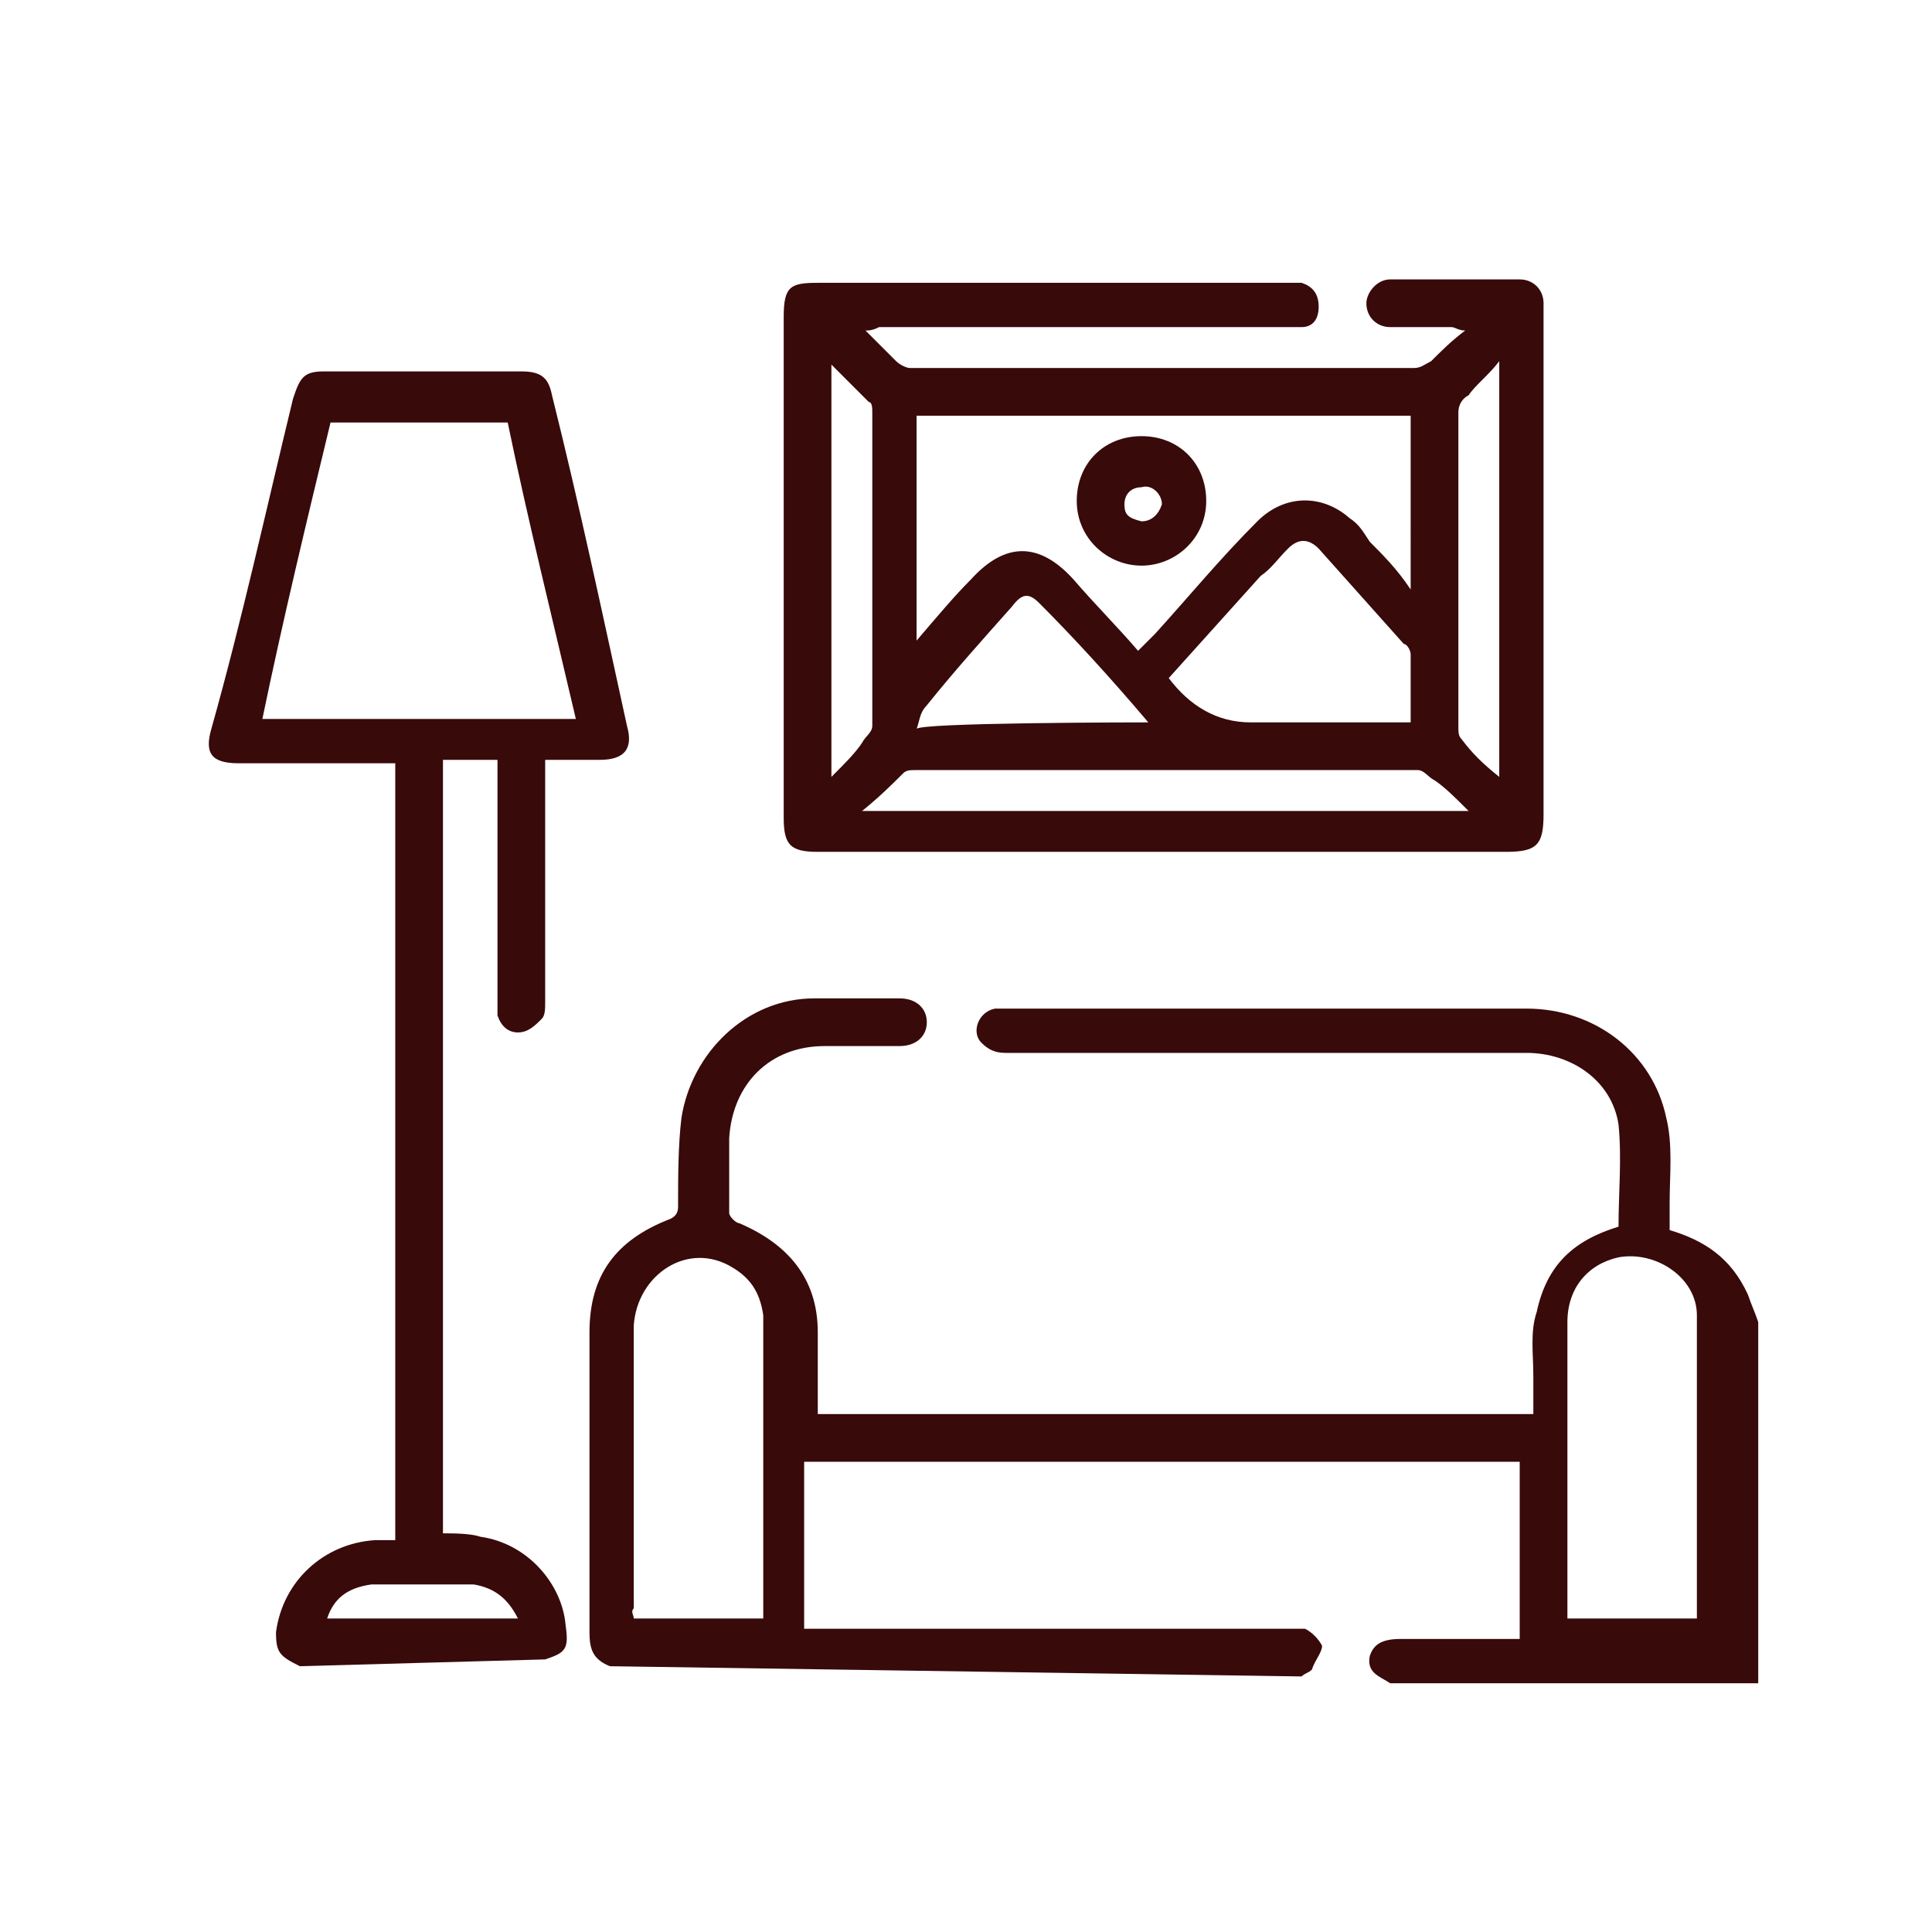 <?xml version="1.0" encoding="utf-8"?>
<!-- Generator: Adobe Illustrator 27.0.0, SVG Export Plug-In . SVG Version: 6.00 Build 0)  -->
<svg version="1.1" id="uuid-4e27a2aa-fe4b-462d-85be-984102728db9"
	 xmlns="http://www.w3.org/2000/svg" x="0px" y="0px"
	 viewBox="0 0 56.7 56.7"
	 style="enable-background:new 0 0 56.7 56.7;" xml:space="preserve">
<style type="text/css">
	.st0{fill:#390A0A;}
</style>
    <g>
	<path class="st0" d="M17.9,48.9c-0.5-0.2-0.6-0.5-0.6-1c0-3,0-5.8,0-8.8c0-1.7,0.8-2.7,2.3-3.3c0.3-0.1,0.3-0.3,0.3-0.4
		c0-0.8,0-1.8,0.1-2.6c0.3-1.9,1.9-3.5,3.9-3.5c0.8,0,1.6,0,2.5,0c0.5,0,0.8,0.3,0.8,0.7s-0.3,0.7-0.8,0.7c-0.8,0-1.4,0-2.2,0
		c-1.6,0-2.7,1.1-2.8,2.7c0,0.8,0,1.4,0,2.2c0,0.1,0.2,0.3,0.3,0.3c1.4,0.6,2.3,1.6,2.3,3.2c0,0.8,0,1.5,0,2.4h21c0-0.4,0-0.8,0-1.1
		c0-0.7-0.1-1.3,0.1-1.9c0.3-1.4,1.1-2.1,2.4-2.5c0-1,0.1-2,0-3c-0.2-1.3-1.4-2.1-2.7-2.1c-3,0-6.1,0-9,0c-2.1,0-4.2,0-6.3,0
		c-0.3,0-0.5-0.1-0.7-0.3c-0.3-0.3-0.1-0.9,0.4-1c0.1,0,0.3,0,0.3,0c5.1,0,10.2,0,15.3,0c2,0,3.7,1.3,4.1,3.2
		c0.2,0.8,0.1,1.7,0.1,2.5c0,0.3,0,0.5,0,0.8c1,0.3,1.8,0.8,2.3,1.9c0.1,0.3,0.2,0.5,0.3,0.8v10.6H40.8c-0.3-0.2-0.7-0.3-0.6-0.8
		c0.1-0.3,0.3-0.5,0.9-0.5c0.5,0,0.9,0,1.4,0c0.7,0,1.4,0,2.1,0v-5.2h-21v4.9h0.6c4.5,0,9,0,13.5,0c0.2,0,0.4,0,0.6,0
		c0.2,0.1,0.4,0.3,0.5,0.5c0,0.2-0.2,0.4-0.3,0.7c-0.1,0.1-0.2,0.1-0.3,0.2L17.9,48.9L17.9,48.9z M18.6,47.5h3.8c0-0.2,0-0.3,0-0.5
		c0-2.6,0-5.2,0-7.9c0-0.2,0-0.3,0-0.5c-0.1-0.7-0.4-1.1-0.9-1.4c-1.3-0.8-2.8,0.2-2.9,1.7c0,2.8,0,5.5,0,8.3
		C18.5,47.3,18.6,47.4,18.6,47.5L18.6,47.5z M46,47.5h3.8c0-3,0-5.9,0-8.9c0-1.1-1.2-1.9-2.3-1.7c-0.9,0.2-1.5,0.9-1.5,1.9
		c0,2.8,0,5.5,0,8.3C46,47.3,46,47.4,46,47.5L46,47.5z"/>
        <path class="st0" d="M8.8,48.9c-0.6-0.3-0.7-0.4-0.7-1c0.2-1.5,1.4-2.6,2.9-2.7c0.2,0,0.4,0,0.6,0V22.4c-0.2,0-0.3,0-0.5,0
		c-1.4,0-2.7,0-4.1,0c-0.8,0-1-0.3-0.8-1c0.9-3.2,1.6-6.4,2.4-9.7c0.2-0.6,0.3-0.8,0.9-0.8c1.9,0,3.9,0,5.8,0c0.6,0,0.8,0.2,0.9,0.7
		c0.8,3.2,1.5,6.5,2.2,9.7c0.2,0.7-0.1,1-0.8,1c-0.5,0-1,0-1.6,0c0,0.2,0,0.4,0,0.5c0,2.2,0,4.4,0,6.6c0,0.2,0,0.4-0.1,0.5
		c-0.2,0.2-0.4,0.4-0.7,0.4c-0.3,0-0.5-0.2-0.6-0.5c0-0.2,0-0.3,0-0.5c0-2.2,0-4.3,0-6.5c0-0.2,0-0.3,0-0.5H13v22.7
		c0.3,0,0.8,0,1.1,0.1c1.4,0.2,2.4,1.4,2.5,2.6c0.1,0.7,0,0.8-0.6,1L8.8,48.9L8.8,48.9z M9.7,12.4c-0.7,2.9-1.4,5.8-2,8.7h9.2
		c-0.7-3-1.4-5.8-2-8.7C14.9,12.4,9.7,12.4,9.7,12.4z M9.6,47.5h5.6c-0.3-0.6-0.7-0.9-1.3-1c-1,0-2,0-3,0
		C10.2,46.6,9.8,46.9,9.6,47.5L9.6,47.5z"/>
        <path class="st0" d="M25.4,9.7c0.3,0.3,0.6,0.6,0.9,0.9c0.1,0.1,0.3,0.2,0.4,0.2c4.9,0,9.8,0,14.8,0c0.2,0,0.3-0.1,0.5-0.2
		c0.3-0.3,0.6-0.6,1-0.9c-0.2,0-0.3-0.1-0.4-0.1c-0.6,0-1.2,0-1.8,0c-0.4,0-0.7-0.3-0.7-0.7c0-0.3,0.3-0.7,0.7-0.7
		c1.3,0,2.5,0,3.8,0c0.4,0,0.7,0.3,0.7,0.7c0,0.1,0,0.3,0,0.3c0,4.9,0,9.8,0,14.7c0,0.9-0.2,1.1-1.1,1.1c-6.8,0-13.4,0-20.2,0
		c-0.8,0-1-0.2-1-1c0-4.9,0-9.8,0-14.7c0-0.9,0.2-1,1-1c4.6,0,9.1,0,13.7,0c0.2,0,0.3,0,0.5,0c0.3,0.1,0.5,0.3,0.5,0.7
		s-0.2,0.6-0.5,0.6c-0.2,0-0.4,0-0.6,0c-4,0-7.9,0-11.8,0C25.6,9.7,25.5,9.7,25.4,9.7C25.4,9.7,25.4,9.7,25.4,9.7L25.4,9.7z
		 M41.4,12.2H26.9v6.6c0.6-0.7,1.1-1.3,1.6-1.8c1-1.1,2-1.1,3,0c0.6,0.7,1.3,1.4,1.9,2.1c0.2-0.2,0.3-0.3,0.5-0.5
		c1-1.1,1.9-2.2,3-3.3c0.8-0.8,1.9-0.8,2.7-0.1c0.3,0.2,0.4,0.4,0.6,0.7c0.4,0.4,0.8,0.8,1.2,1.4L41.4,12.2L41.4,12.2z M41.4,21.2
		c0-0.8,0-1.4,0-2c0-0.1-0.1-0.3-0.2-0.3c-0.8-0.9-1.7-1.9-2.5-2.8c-0.3-0.3-0.6-0.3-0.9,0c-0.3,0.3-0.5,0.6-0.8,0.8
		c-0.9,1-1.8,2-2.7,3c0.6,0.8,1.4,1.3,2.4,1.3L41.4,21.2L41.4,21.2z M43.1,23.8c-0.4-0.4-0.7-0.7-1-0.9c-0.2-0.1-0.3-0.3-0.5-0.3
		c-4.9,0-9.8,0-14.7,0c-0.2,0-0.3,0-0.4,0.1c-0.3,0.3-0.7,0.7-1.2,1.1H43.1L43.1,23.8z M33.7,21.2c-1.1-1.3-2.2-2.5-3.2-3.5
		c-0.3-0.3-0.5-0.3-0.8,0.1c-0.8,0.9-1.7,1.9-2.5,2.9c-0.2,0.2-0.2,0.4-0.3,0.7C26.8,21.2,33.7,21.2,33.7,21.2z M24.4,22.8
		c0.4-0.4,0.7-0.7,0.9-1c0.1-0.2,0.3-0.3,0.3-0.5c0-3,0-6.2,0-9.2c0-0.1,0-0.3-0.1-0.3c-0.3-0.3-0.7-0.7-1.1-1.1V22.8L24.4,22.8z
		 M44,22.8V10.6c-0.3,0.4-0.7,0.7-0.9,1c-0.2,0.1-0.3,0.3-0.3,0.5c0,3,0,6.2,0,9.2c0,0.2,0,0.3,0.1,0.4C43.2,22.1,43.5,22.4,44,22.8
		L44,22.8z"/>
        <path class="st0" d="M33.5,16.6c-1,0-1.9-0.8-1.9-1.9s0.8-1.9,1.9-1.9s1.9,0.8,1.9,1.9S34.5,16.6,33.5,16.6L33.5,16.6z M33.5,15.3
		c0.3,0,0.5-0.2,0.6-0.5c0-0.3-0.3-0.6-0.6-0.5c-0.3,0-0.5,0.2-0.5,0.5S33.1,15.2,33.5,15.3z"/>
</g>
</svg>
